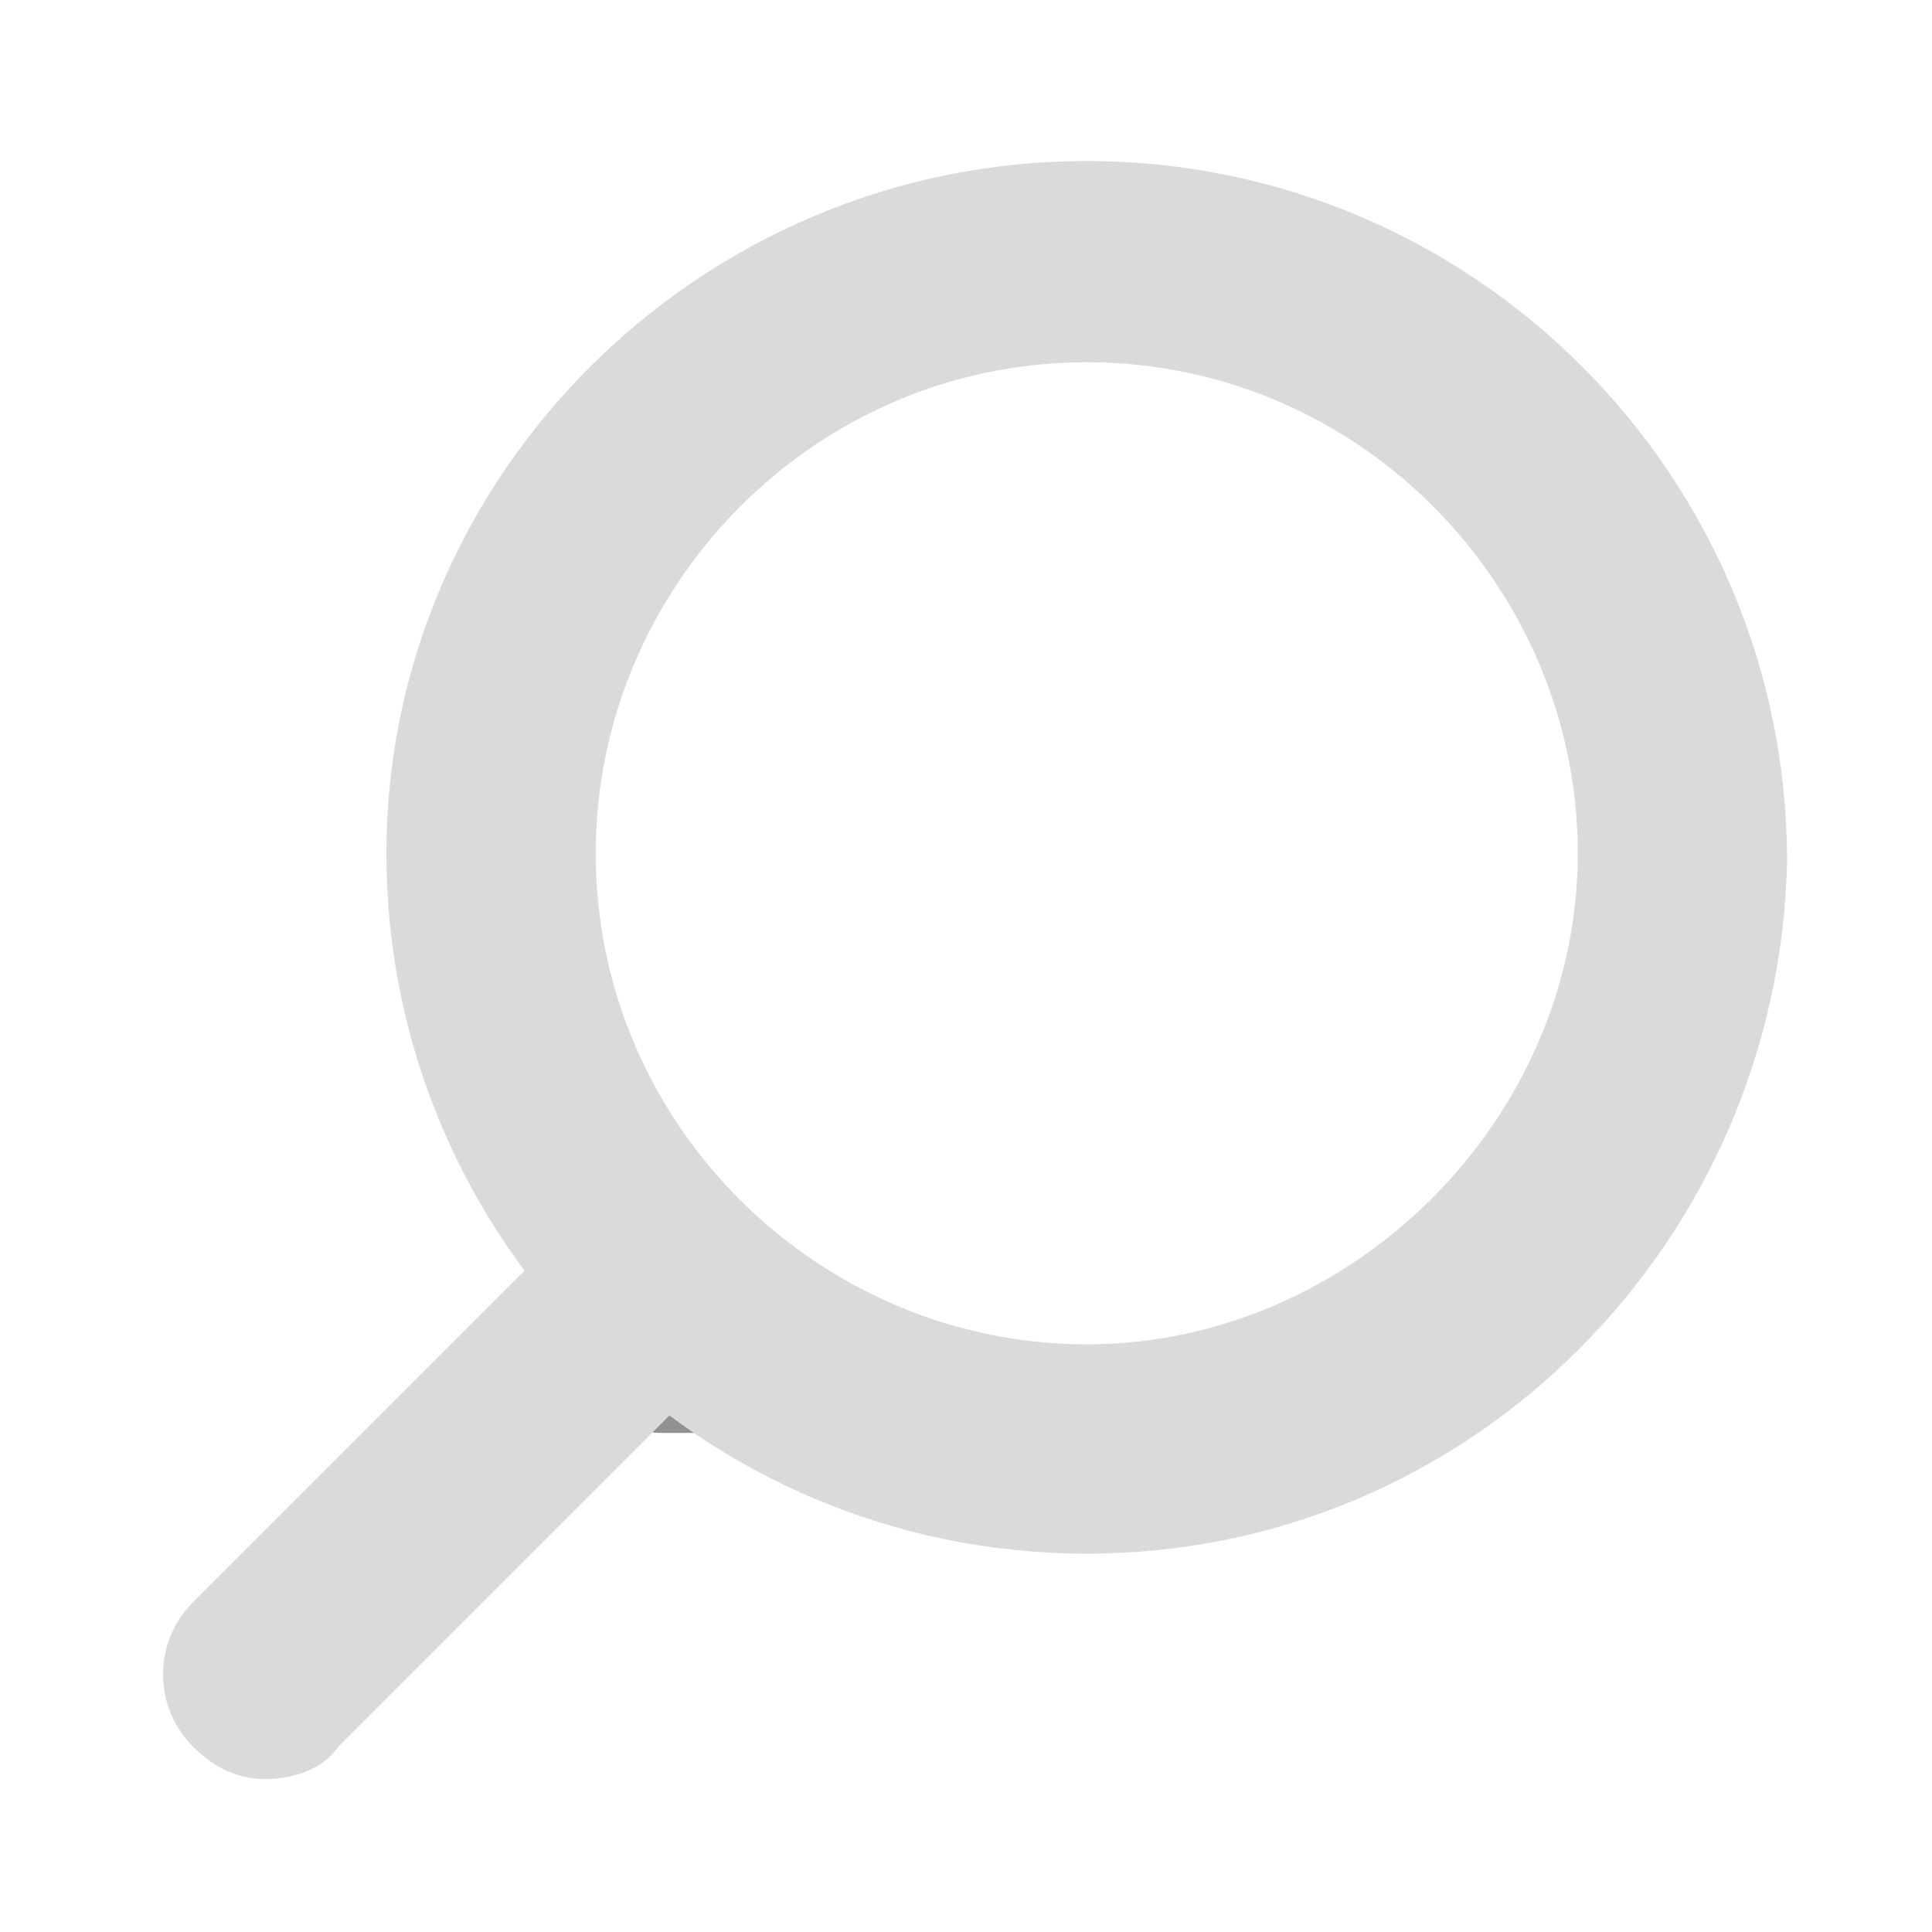 <?xml version="1.0" encoding="utf-8"?>
<!-- Generator: Adobe Illustrator 23.1.1, SVG Export Plug-In . SVG Version: 6.00 Build 0)  -->
<svg version="1.1" id="Layer_1" xmlns="http://www.w3.org/2000/svg" xmlns:xlink="http://www.w3.org/1999/xlink" x="0px" y="0px"
	 viewBox="0 0 24 24" style="enable-background:new 0 0 24 24;" xml:space="preserve">
<style type="text/css">
	.st0{fill:#919191;}
	.st1{fill:#DADADA;}
</style>
<path class="st0" d="M11.4,17.8H8.2c-0.4,0-0.6-0.3-0.6-0.7s0.3-0.7,0.6-0.7h3.2c0.4,0,0.6,0.3,0.6,0.7S11.8,17.8,11.4,17.8z"/>
<path class="st1" d="M3.3,22.1c-0.3,0-0.6-0.1-0.9-0.4c-0.5-0.5-0.5-1.3,0-1.8l4.7-4.7c0.5-0.5,1.3-0.5,1.8,0c0.5,0.5,0.5,1.3,0,1.8
	l-4.7,4.7C4,22,3.6,22.1,3.3,22.1z"/>
<path class="st1" d="M13.5,19.3c-4.8,0-8.7-3.9-8.7-8.7C4.8,5.9,8.7,2,13.5,2s8.7,3.9,8.7,8.7C22.1,15.4,18.3,19.3,13.5,19.3z
	 M13.5,4.5c-3.4,0-6.1,2.8-6.1,6.1c0,3.4,2.8,6.1,6.1,6.1s6.1-2.8,6.1-6.1C19.6,7.3,16.9,4.5,13.5,4.5z"/>
</svg>
